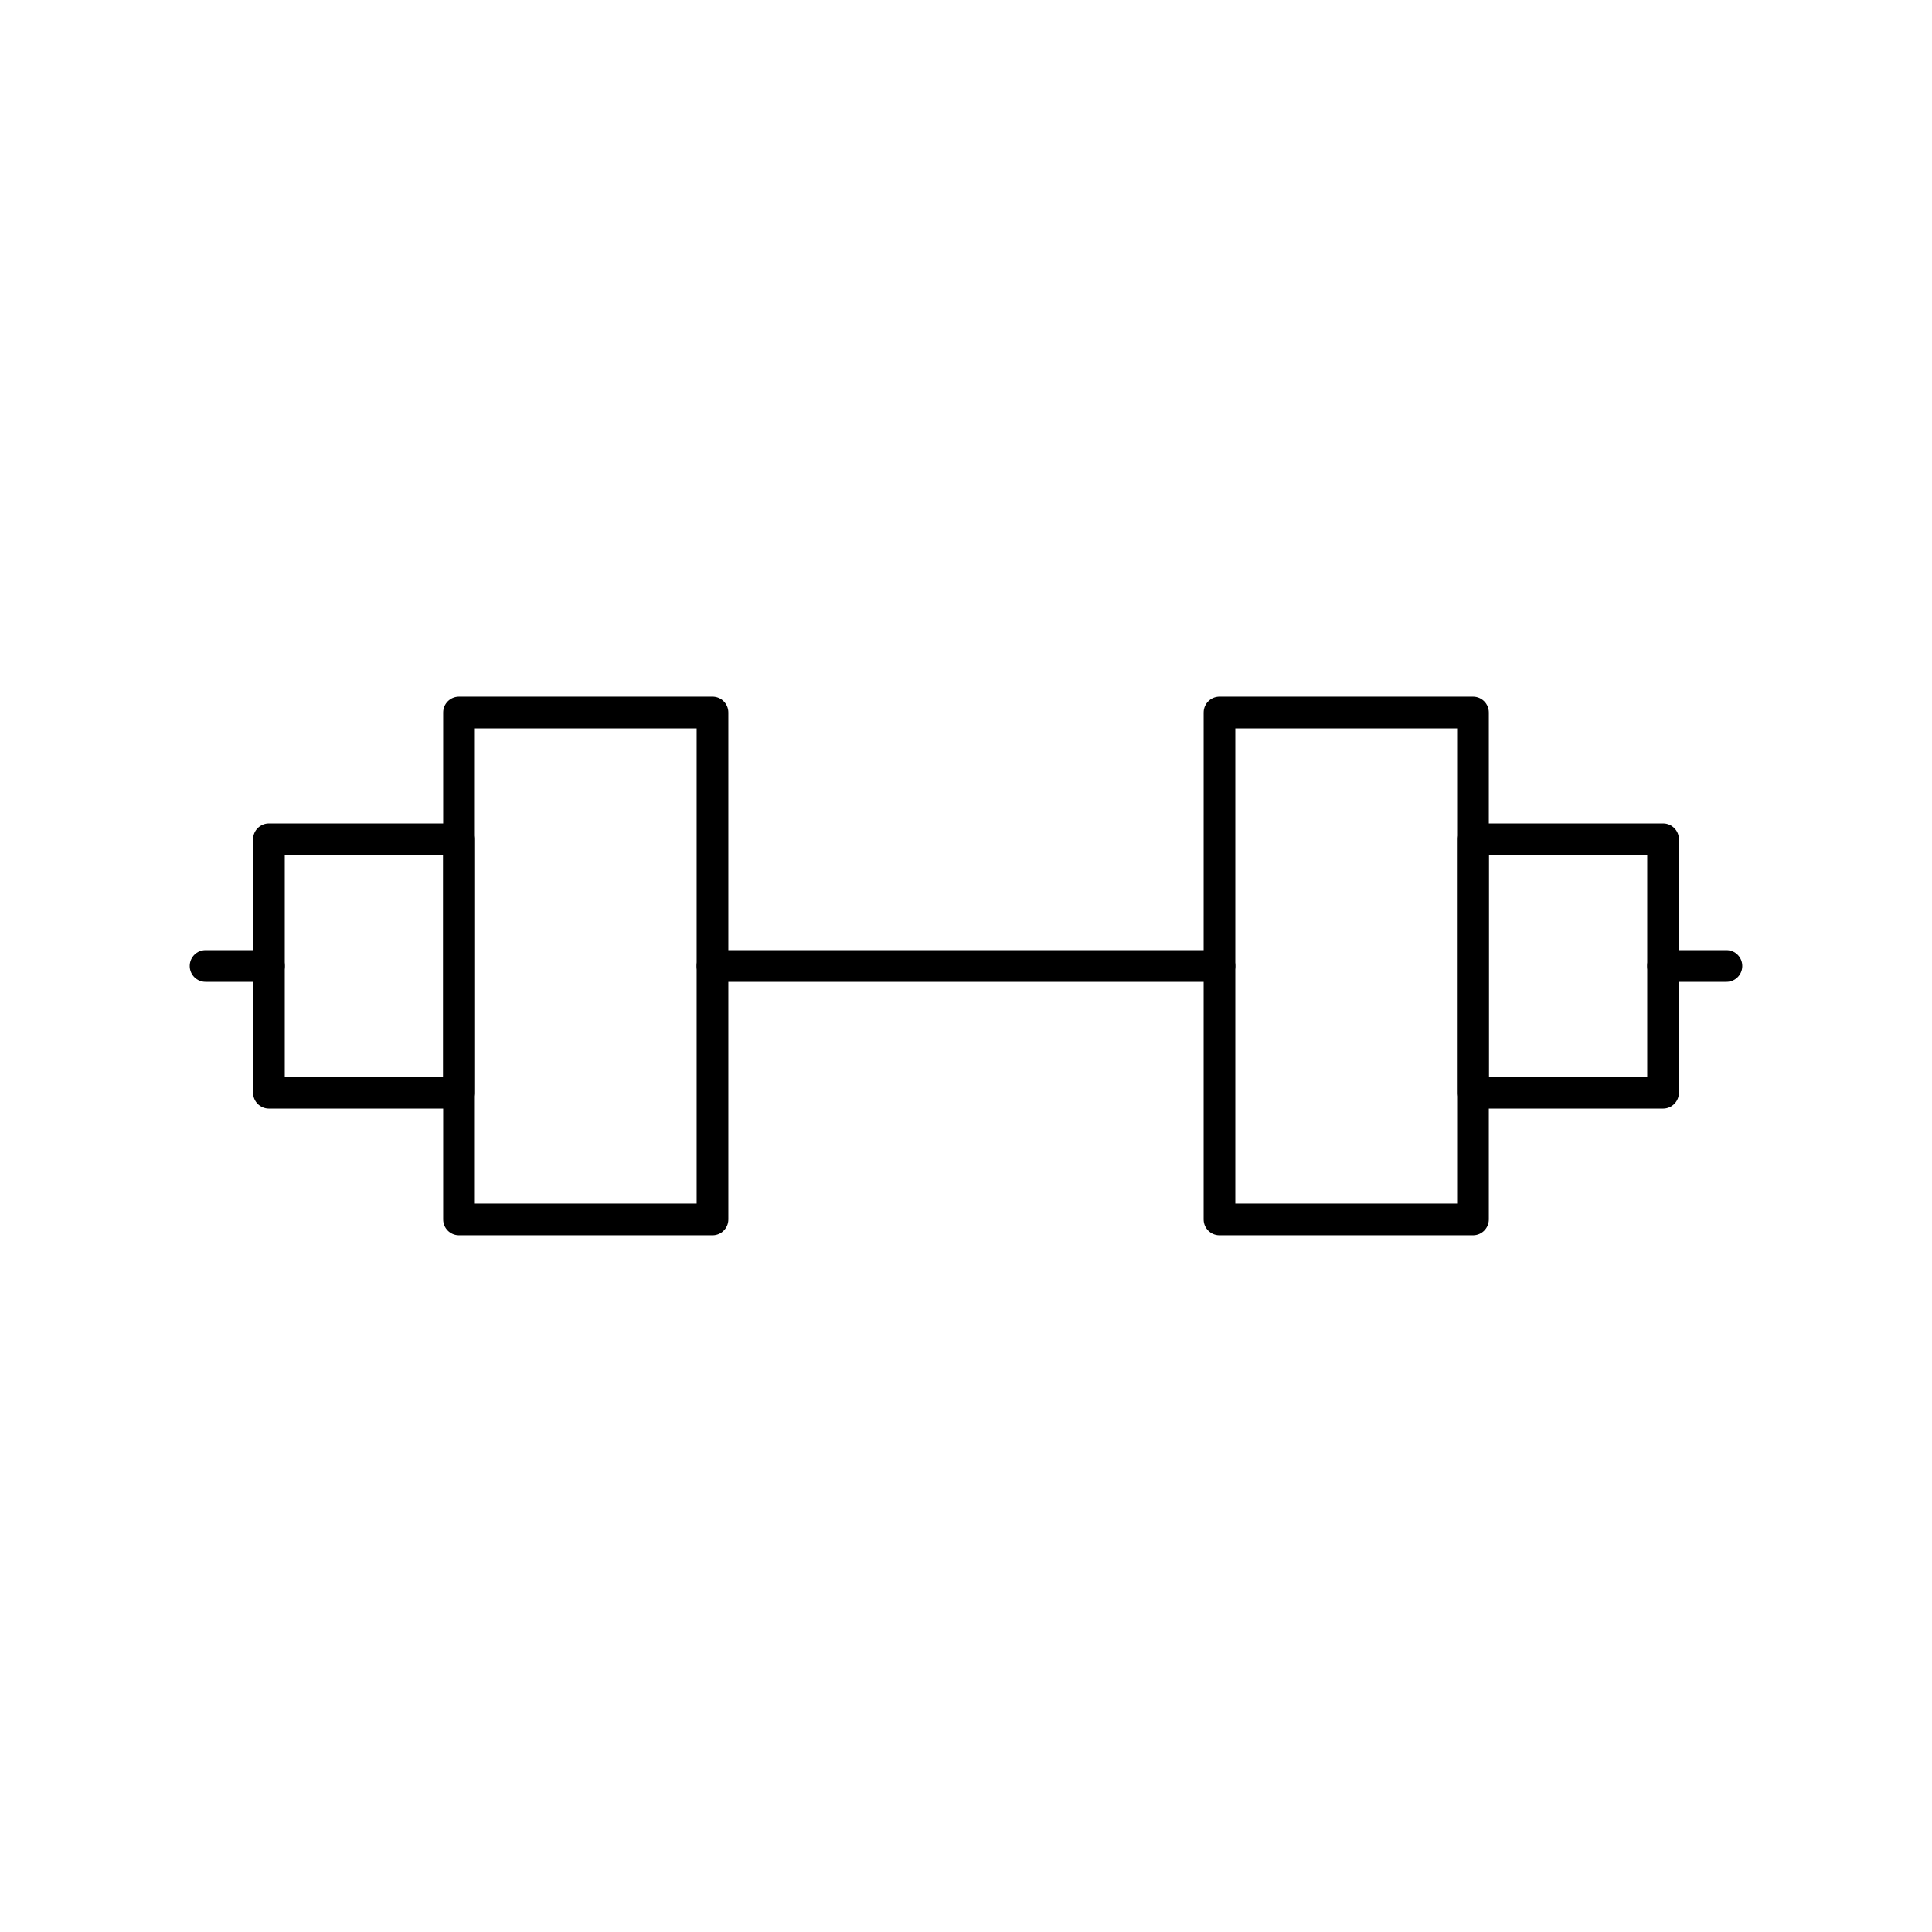 <?xml version="1.0" encoding="UTF-8"?>
<!-- Uploaded to: SVG Repo, www.svgrepo.com, Generator: SVG Repo Mixer Tools -->
<svg fill="#000000" width="800px" height="800px" version="1.1" viewBox="144 144 512 512" xmlns="http://www.w3.org/2000/svg">
 <g>
  <path d="m265.65 437.79h-50.379c-2.32 0-4.199-1.879-4.199-4.199v-67.176c0-2.32 1.879-4.199 4.199-4.199h50.383c2.32 0 4.199 1.879 4.199 4.199v67.176c-0.004 2.32-1.883 4.199-4.203 4.199zm-46.184-8.398h41.984v-58.777h-41.984z"/>
  <path d="m332.82 471.37h-67.176c-2.32 0-4.199-1.879-4.199-4.199v-134.35c0-2.32 1.879-4.199 4.199-4.199h67.176c2.32 0 4.199 1.879 4.199 4.199v134.35c0 2.32-1.883 4.199-4.199 4.199zm-62.977-8.395h58.777v-125.95h-58.777z"/>
  <path d="m584.73 437.79h-50.383c-2.32 0-4.199-1.879-4.199-4.199v-67.176c0-2.32 1.879-4.199 4.199-4.199h50.383c2.32 0 4.199 1.879 4.199 4.199v67.176c-0.004 2.32-1.883 4.199-4.199 4.199zm-46.184-8.398h41.984v-58.777h-41.984z"/>
  <path d="m534.35 471.37h-67.176c-2.32 0-4.199-1.879-4.199-4.199l0.004-134.35c0-2.32 1.879-4.199 4.199-4.199h67.176c2.32 0 4.199 1.879 4.199 4.199v134.35c-0.004 2.32-1.883 4.199-4.203 4.199zm-62.977-8.395h58.777v-125.95h-58.777z"/>
  <path d="m215.27 404.2h-16.793c-2.32 0-4.199-1.879-4.199-4.199 0-2.32 1.879-4.199 4.199-4.199h16.793c2.32 0 4.199 1.879 4.199 4.199-0.004 2.32-1.883 4.199-4.199 4.199z"/>
  <path d="m467.17 404.2h-134.35c-2.32 0-4.199-1.879-4.199-4.199 0-2.32 1.879-4.199 4.199-4.199h134.35c2.32 0 4.199 1.879 4.199 4.199 0 2.32-1.879 4.199-4.199 4.199z"/>
  <path d="m601.52 404.2h-16.793c-2.32 0-4.199-1.879-4.199-4.199 0-2.32 1.879-4.199 4.199-4.199h16.793c2.32 0 4.199 1.879 4.199 4.199 0 2.32-1.883 4.199-4.199 4.199z"/>
 </g>
</svg>
